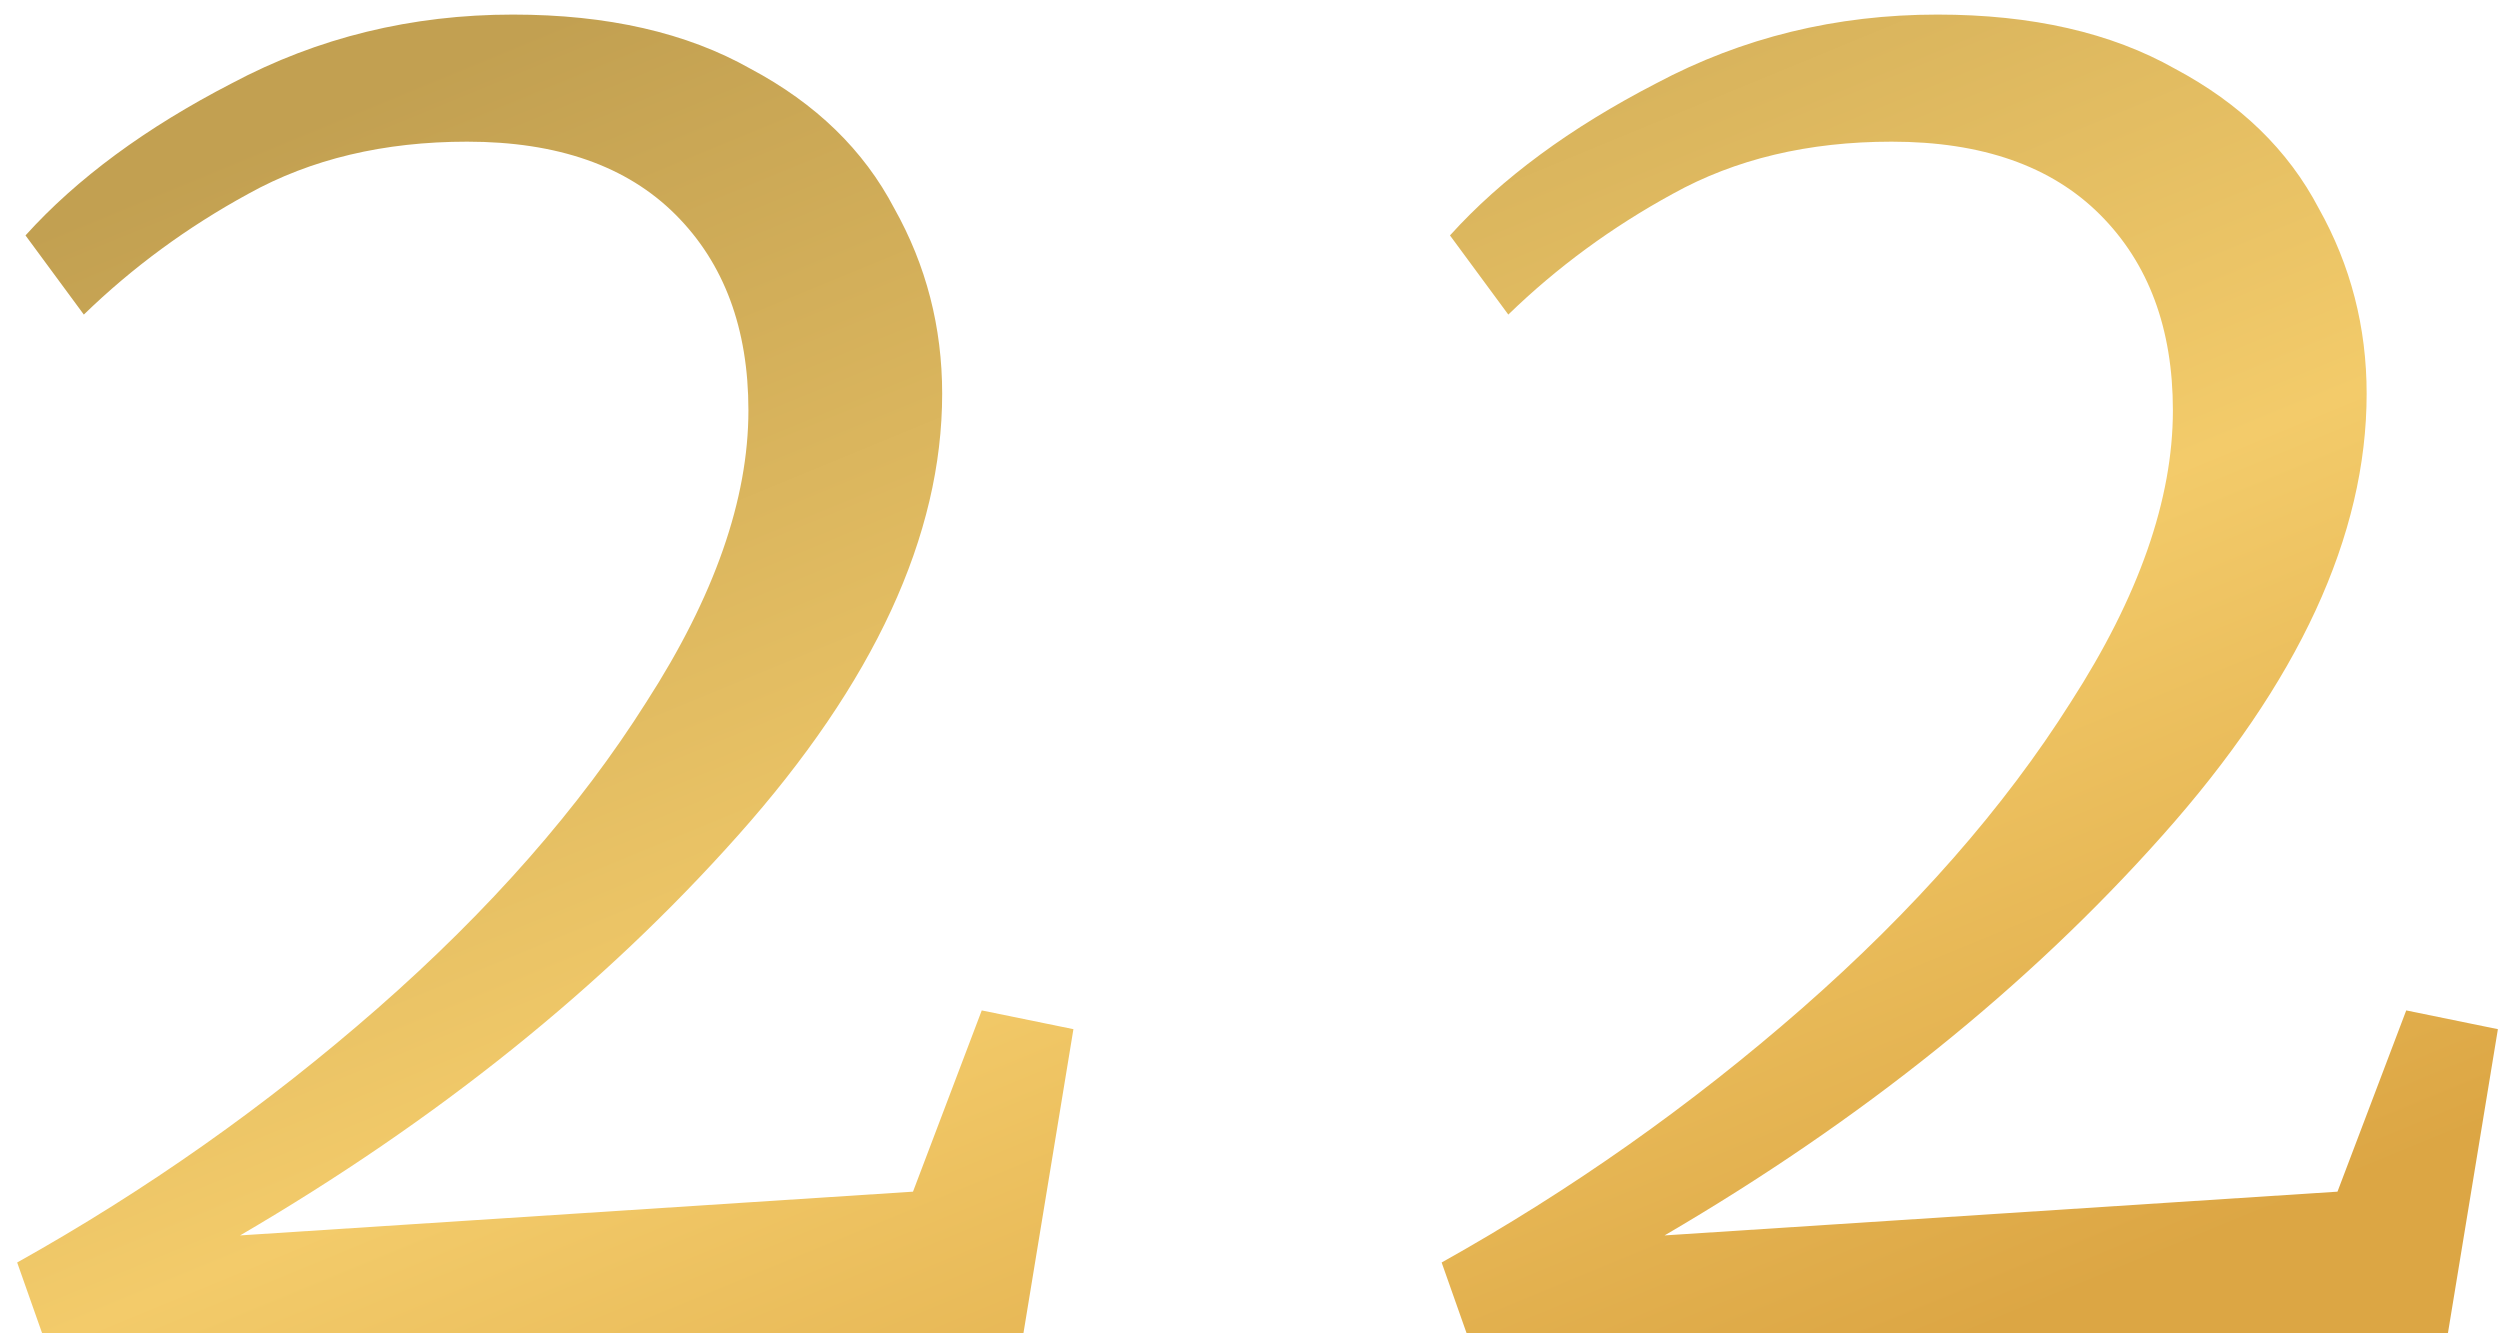 <?xml version="1.0" encoding="UTF-8"?> <svg xmlns="http://www.w3.org/2000/svg" width="120" height="64" viewBox="0 0 120 64" fill="none"> <path d="M0.824 60.6C7.024 57.133 12.791 53.067 18.124 48.4C23.524 43.667 27.824 38.767 31.024 33.7C34.291 28.634 35.924 23.967 35.924 19.7C35.924 15.767 34.758 12.633 32.424 10.3C30.091 7.967 26.758 6.8 22.424 6.8C18.424 6.8 14.924 7.634 11.924 9.3C8.991 10.9 6.358 12.834 4.024 15.1L1.224 11.3C3.691 8.567 6.991 6.134 11.124 4C15.258 1.8 19.758 0.7 24.624 0.7C29.158 0.7 32.958 1.567 36.024 3.3C39.158 4.967 41.458 7.2 42.924 10C44.458 12.733 45.224 15.7 45.224 18.9C45.224 25.7 41.958 32.767 35.424 40.1C28.958 47.367 20.991 53.767 11.524 59.3L43.824 57.2L47.124 48.5L51.524 49.4L49.124 64H2.024L0.824 60.6Z" fill="url(#paint0_linear_617_214)"></path> <path d="M69.199 60.6C75.399 57.133 81.166 53.067 86.499 48.4C91.899 43.667 96.199 38.767 99.399 33.7C102.666 28.634 104.299 23.967 104.299 19.7C104.299 15.767 103.133 12.633 100.799 10.3C98.466 7.967 95.133 6.8 90.799 6.8C86.799 6.8 83.299 7.634 80.299 9.3C77.366 10.9 74.733 12.834 72.399 15.1L69.599 11.3C72.066 8.567 75.366 6.134 79.499 4C83.633 1.8 88.133 0.7 92.999 0.7C97.533 0.7 101.333 1.567 104.399 3.3C107.533 4.967 109.833 7.2 111.299 10C112.833 12.733 113.599 15.7 113.599 18.9C113.599 25.7 110.333 32.767 103.799 40.1C97.333 47.367 89.366 53.767 79.899 59.3L112.199 57.2L115.499 48.5L119.899 49.4L117.499 64H70.399L69.199 60.6Z" fill="url(#paint1_linear_617_214)"></path> <defs> <linearGradient id="paint0_linear_617_214" x1="95.213" y1="64" x2="63.037" y2="-14.06" gradientUnits="userSpaceOnUse"> <stop stop-color="#DCA644"></stop> <stop offset="0.415" stop-color="#F3CB6A"></stop> <stop offset="1" stop-color="#C2A051"></stop> </linearGradient> <linearGradient id="paint1_linear_617_214" x1="95.213" y1="64" x2="63.037" y2="-14.06" gradientUnits="userSpaceOnUse"> <stop stop-color="#DCA644"></stop> <stop offset="0.415" stop-color="#F3CB6A"></stop> <stop offset="1" stop-color="#C2A051"></stop> </linearGradient> </defs> </svg> 